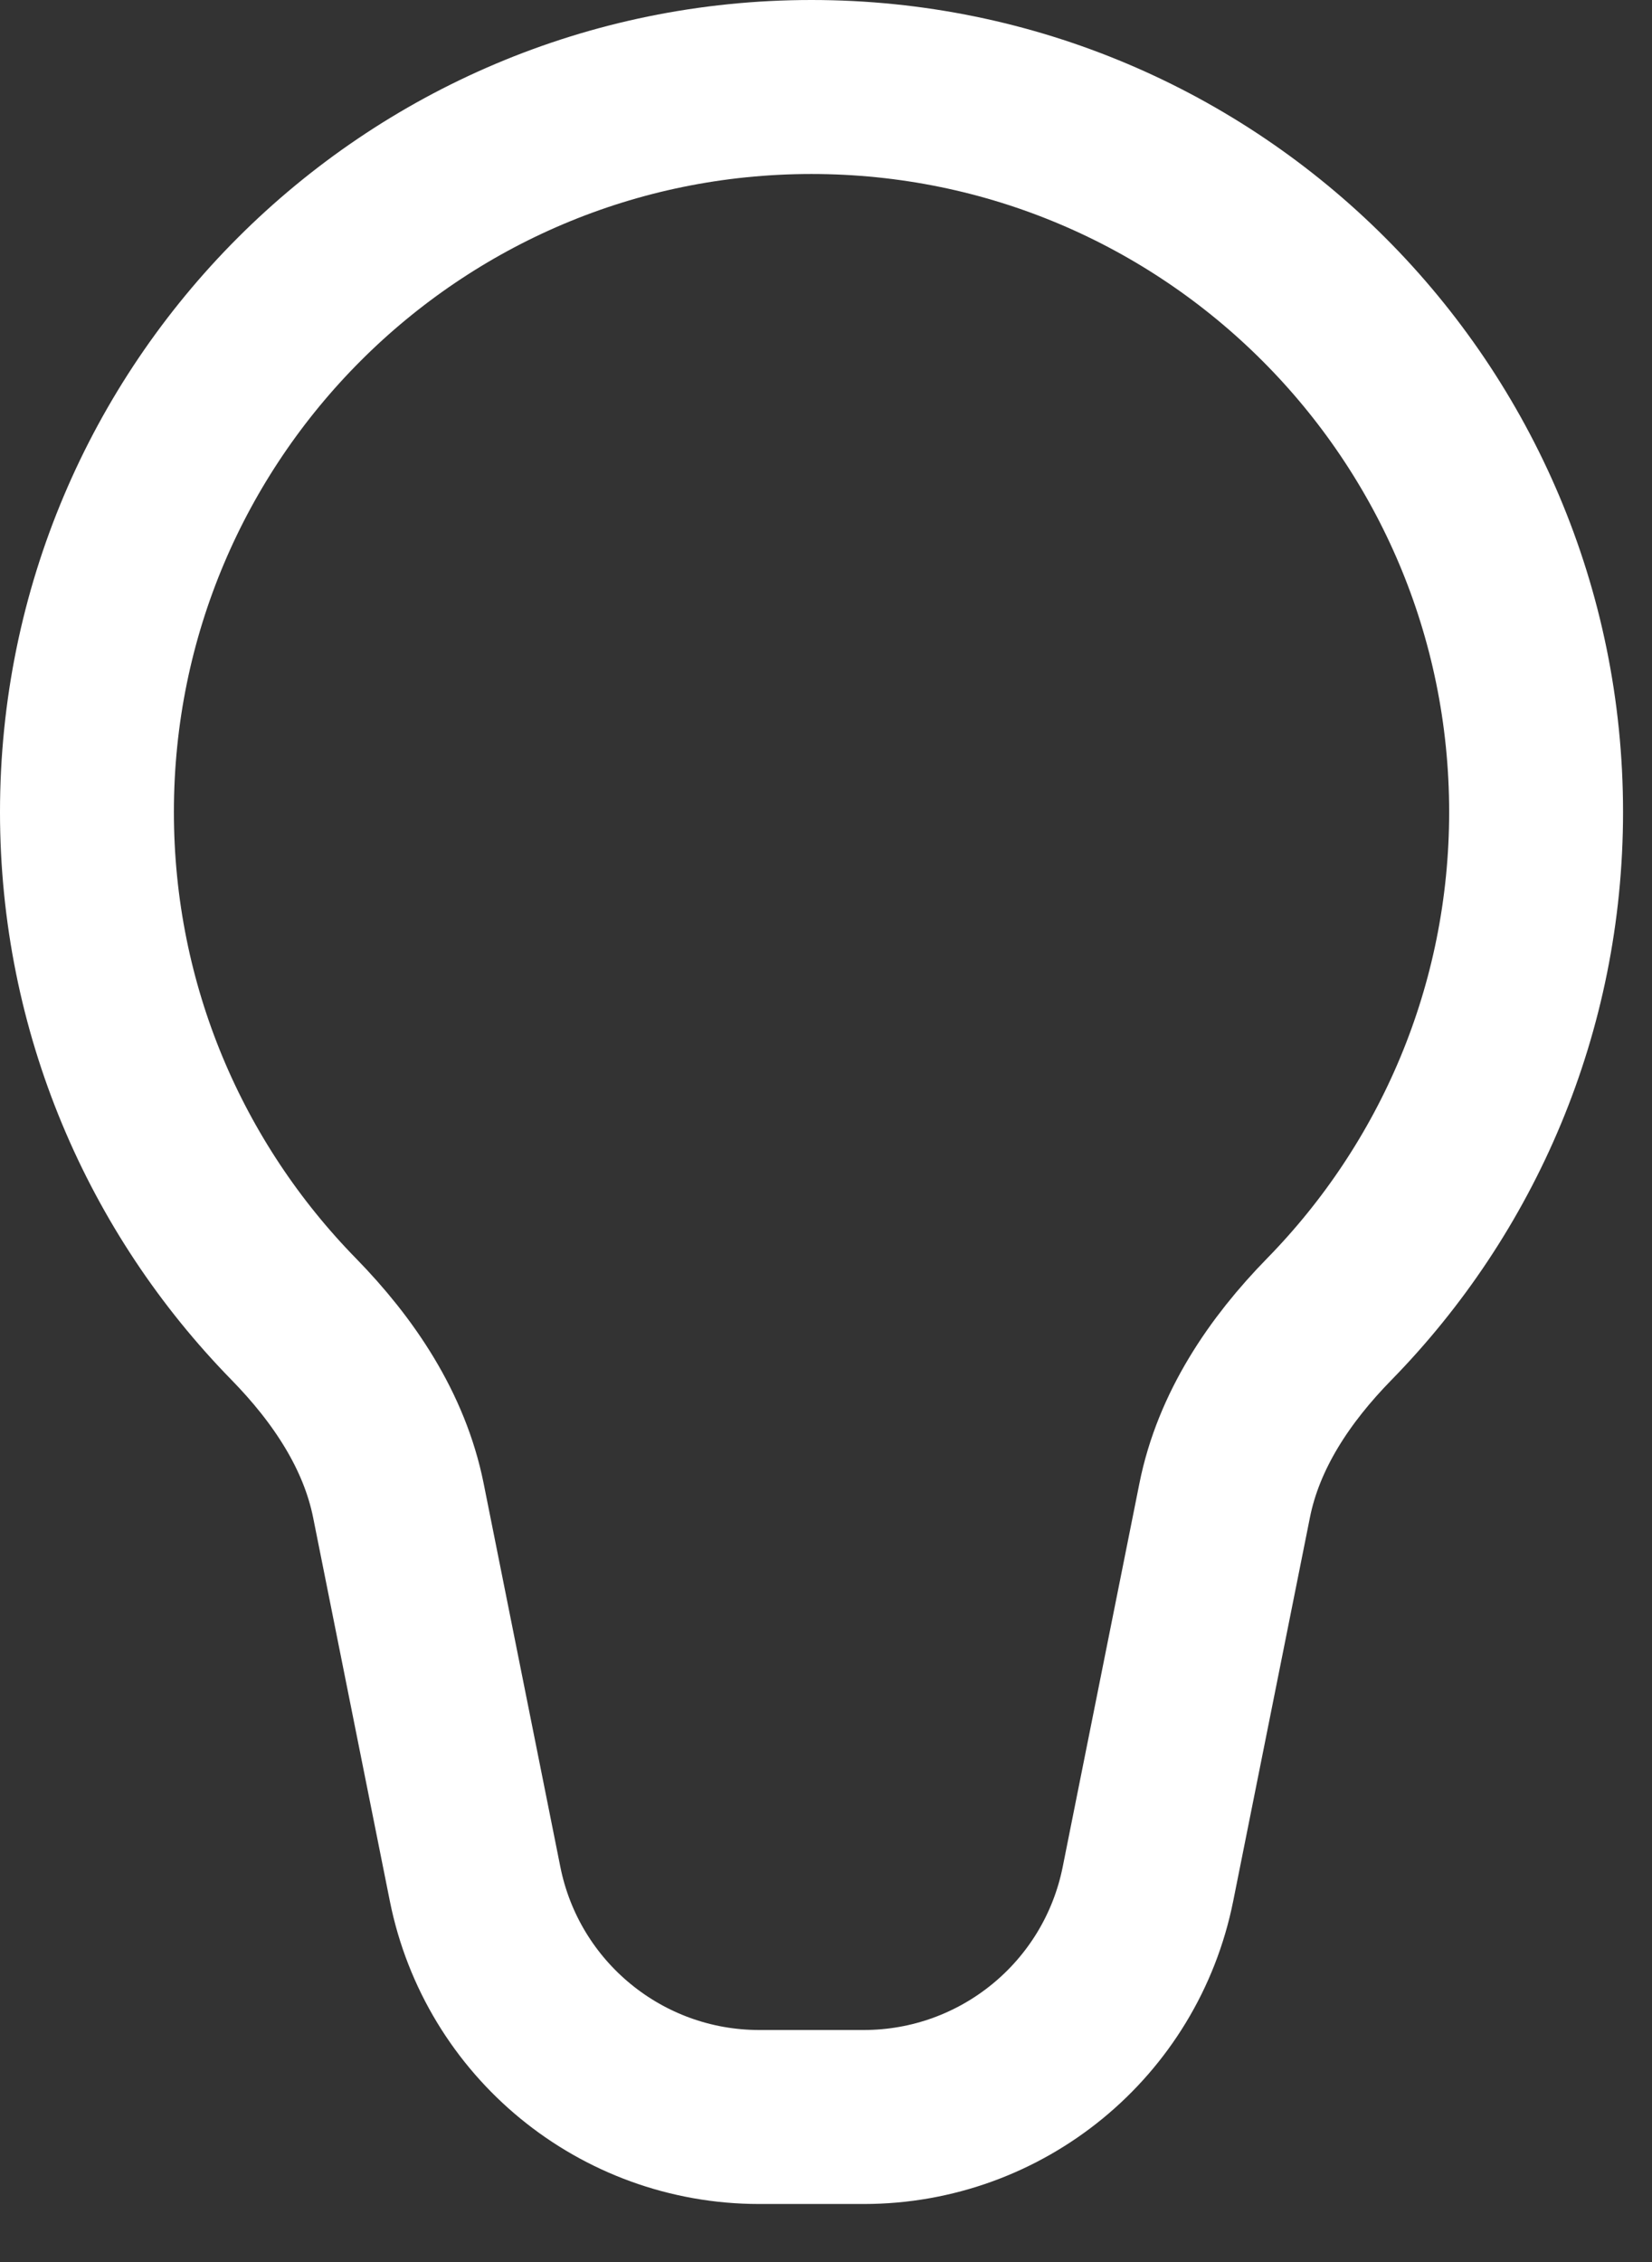 <?xml version="1.0" encoding="utf-8"?>
<svg xmlns="http://www.w3.org/2000/svg" fill="none" height="100%" overflow="visible" preserveAspectRatio="none" style="display: block;" viewBox="0 0 19 26" width="100%">
<rect x="0" y="0" width="19" height="26" fill="#333333" stroke="none"/>
<path d="M9.333 1C4.731 1 1 4.731 1 9.333C1 11.602 1.907 13.659 3.378 15.162C3.95 15.747 4.421 16.444 4.582 17.247L5.464 21.654C5.776 23.212 7.144 24.333 8.732 24.333H9.934C11.523 24.333 12.891 23.212 13.203 21.654L14.085 17.247C14.245 16.444 14.716 15.747 15.289 15.162C16.76 13.659 17.667 11.602 17.667 9.333C17.667 4.731 13.936 1 9.333 1Z" id="Vector" stroke="white" stroke-width="2"/>
</svg>
